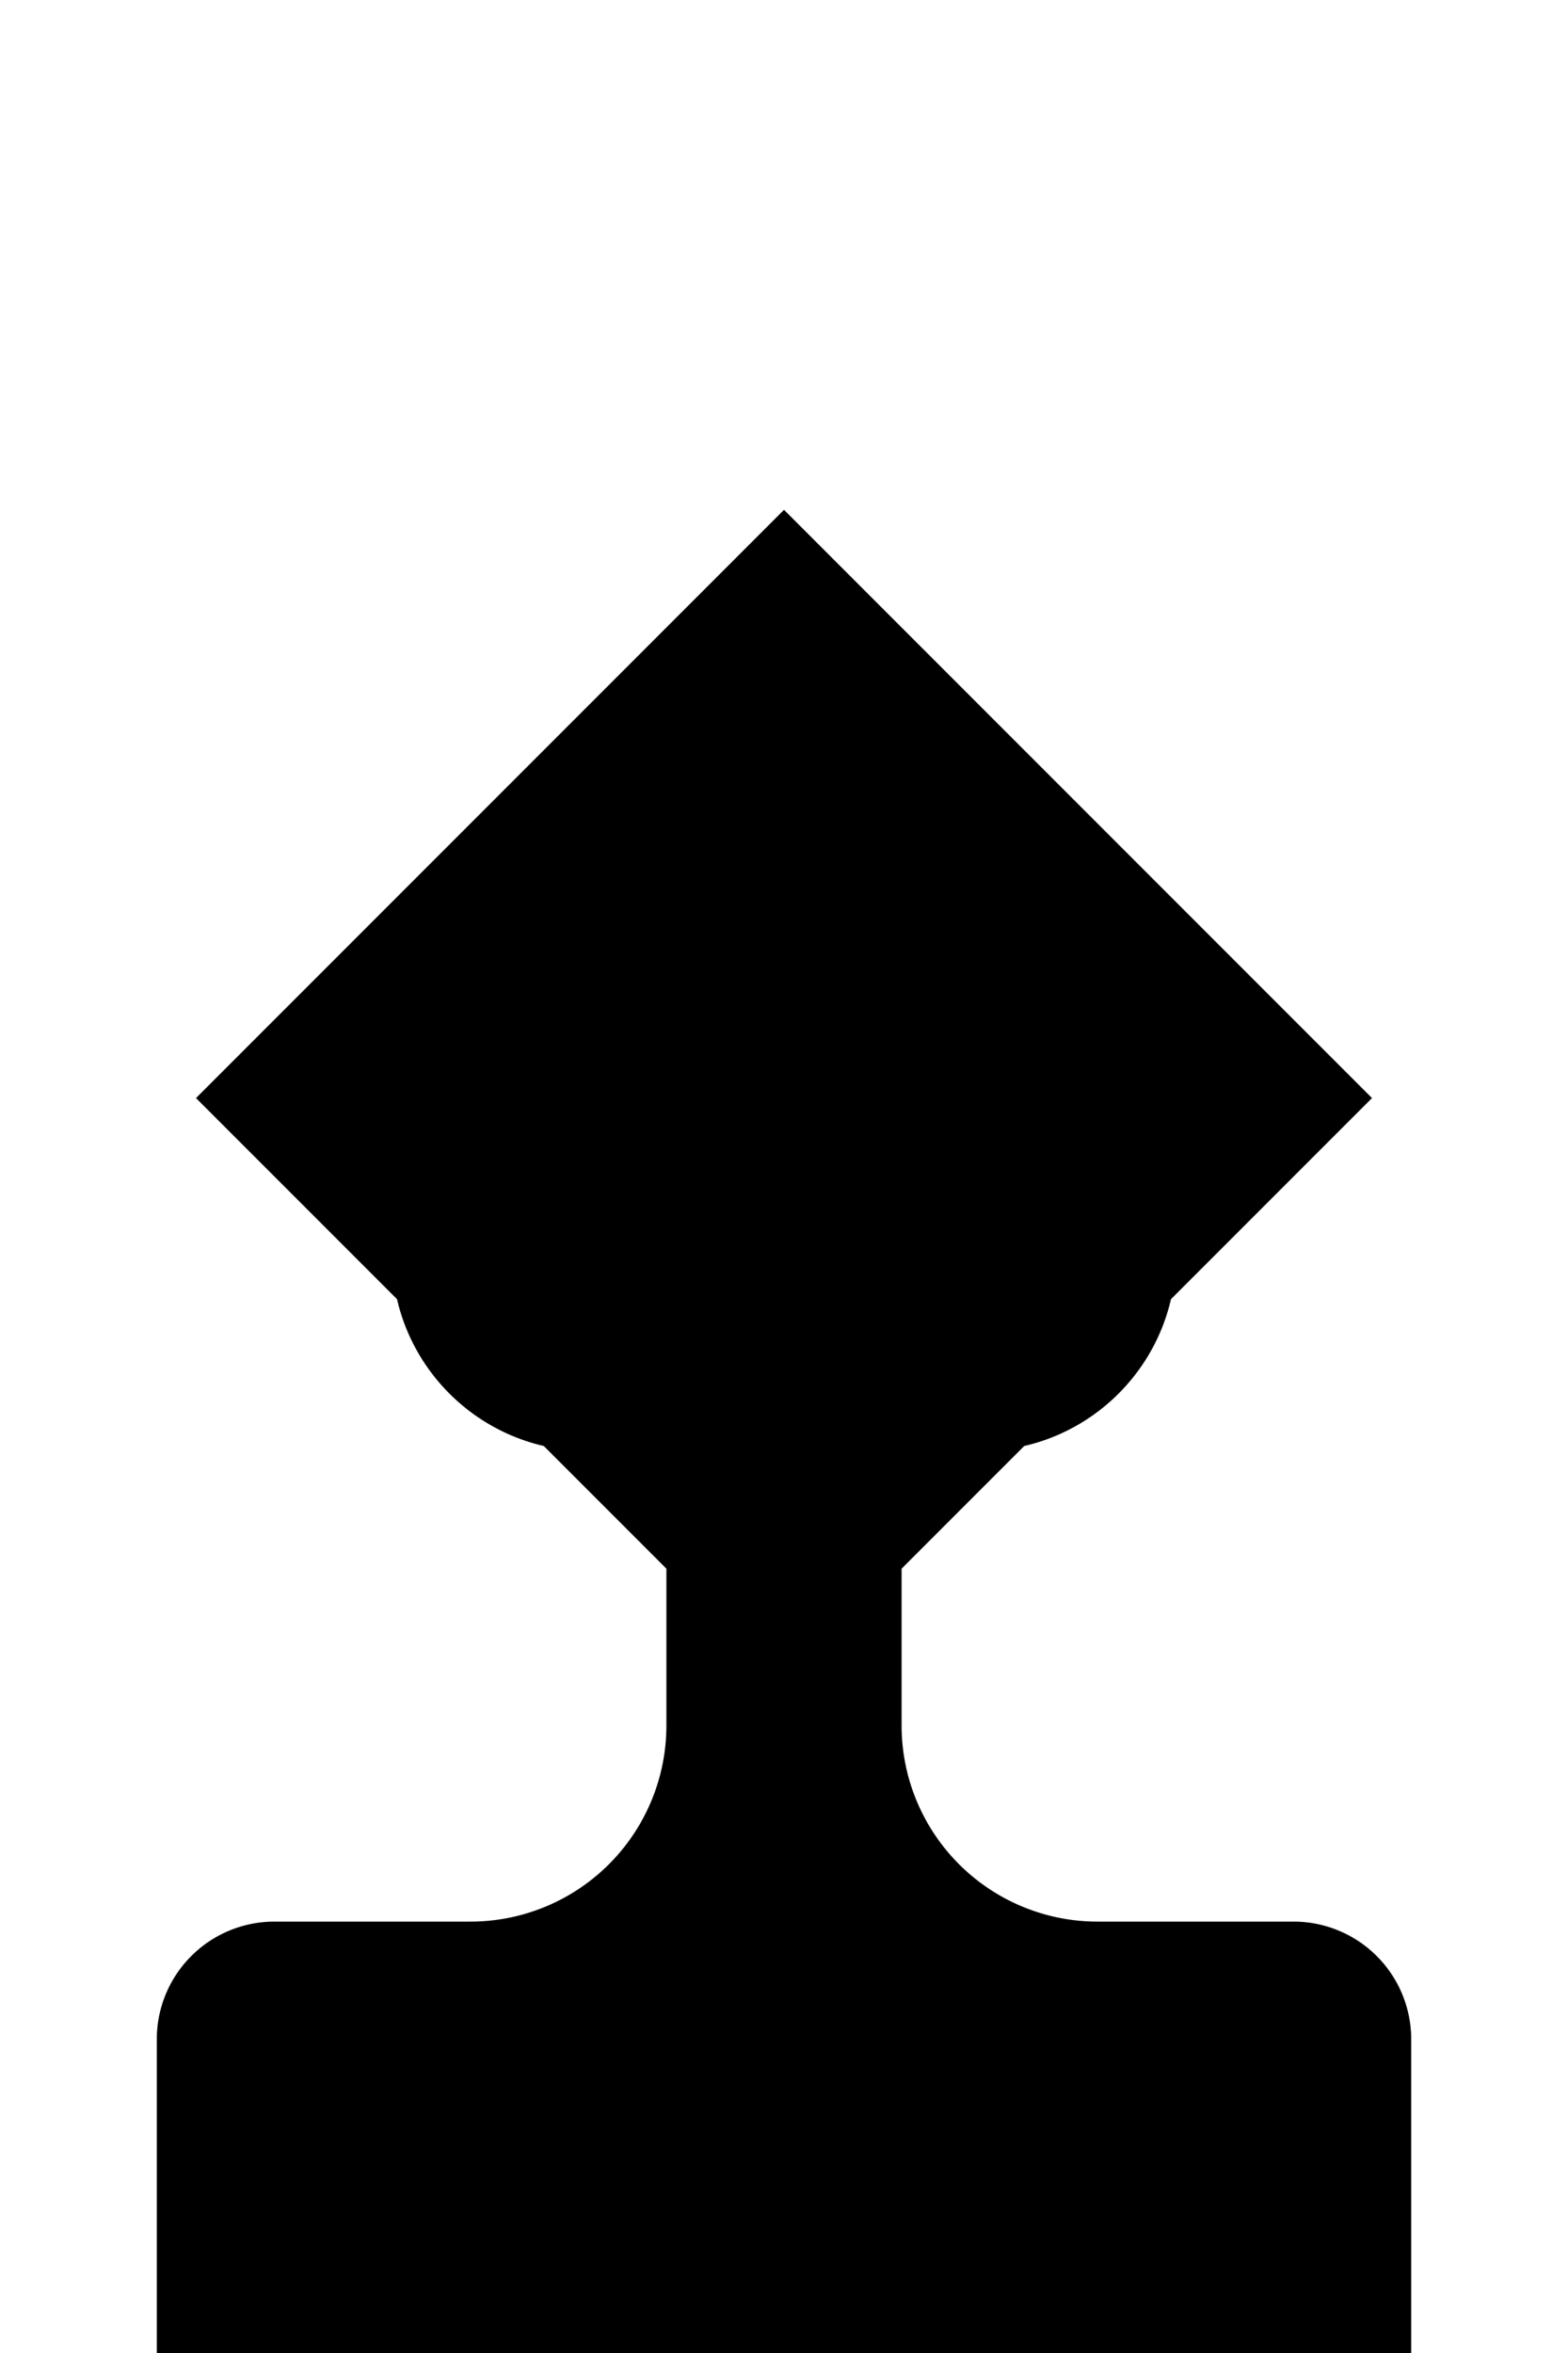 <svg version="1.1" baseProfile="full" xmlns="http://www.w3.org/2000/svg" width="200" height="300">
  <!-- Head -->
  <circle cx="125" cy="160" r="25" class="fill_red"/>
  <circle cx="75" cy="160" r="25" class="fill_red"/>
  <path d="M25,140 l75,75 l75,-75 l-75,-75" class="fill_red"/>
  <path d="M25,175 l75,75 l75,-75 l-75,-75 l-75,75" fill="none" class="stroke_white" stroke-width="2px"/>
  <circle cx="100" cy="160" r="25" class="fill_white"/>
  <!-- Body -->
  <path d="M20,310 l0,-50 a15,15 0 0,1 15,-15 l25,0 a25,25 0 0,0 25,-25 l0,-50 l30,0 l0,50 a25,25 0 0,0 25,25 l25,0 a15,15 0 0,1 15,15 l0,50" class="fill_red"></path>
  <line x1="0" y1="210" x2="300" y2="210" stroke-width="2px" class="stroke_white" stroke-linecap="round"/>
  <line x1="0" y1="220" x2="300" y2="220" stroke-width="2px" class="stroke_white" stroke-linecap="round"/>
  <path d="M95,220 a5,5 0 1,0 10,0" stroke-width="0px" class="fill_white"></path>
  <!-- Face -->
  <path d="M62.5,155 a15,15 0 1,0 75,0" class="fill_white"></path>
  <!-- Eyes -->
  <line x1="70" y1="160" x2="90" y2="160" stroke-width="2px" class="stroke_black" stroke-linecap="round"/>
  <line x1="110" y1="160" x2="130" y2="160" stroke-width="2px" class="stroke_black" stroke-linecap="round"/>
  <path d="M75,160 a5,5 0 1,0 10,0" stroke-width="2px" class="stroke_black fill_black" stroke-linecap="butt"></path>
  <path d="M115,160 a5,5 0 1,0 10,0" stroke-width="2px" class="stroke_black fill_black" stroke-linecap="butt"></path>
  <circle cx="90" cy="150" r="3" class="fill_grey"/>
  <circle cx="110" cy="150" r="3" class="fill_grey"/>
  <!-- nose -->
  <path d="M95,170 a5,5 0 1,0 10,0" stroke-width="0px" class="fill_grey"></path>
  <!-- mouth -->
  <path d="M95,180 a5,5 0 1,0 10,0" stroke-width="0px" class="fill_black"></path>
  <!-- dot -->
  <circle cx="100" cy="100" r="5" class="fill_white"/>
</svg>